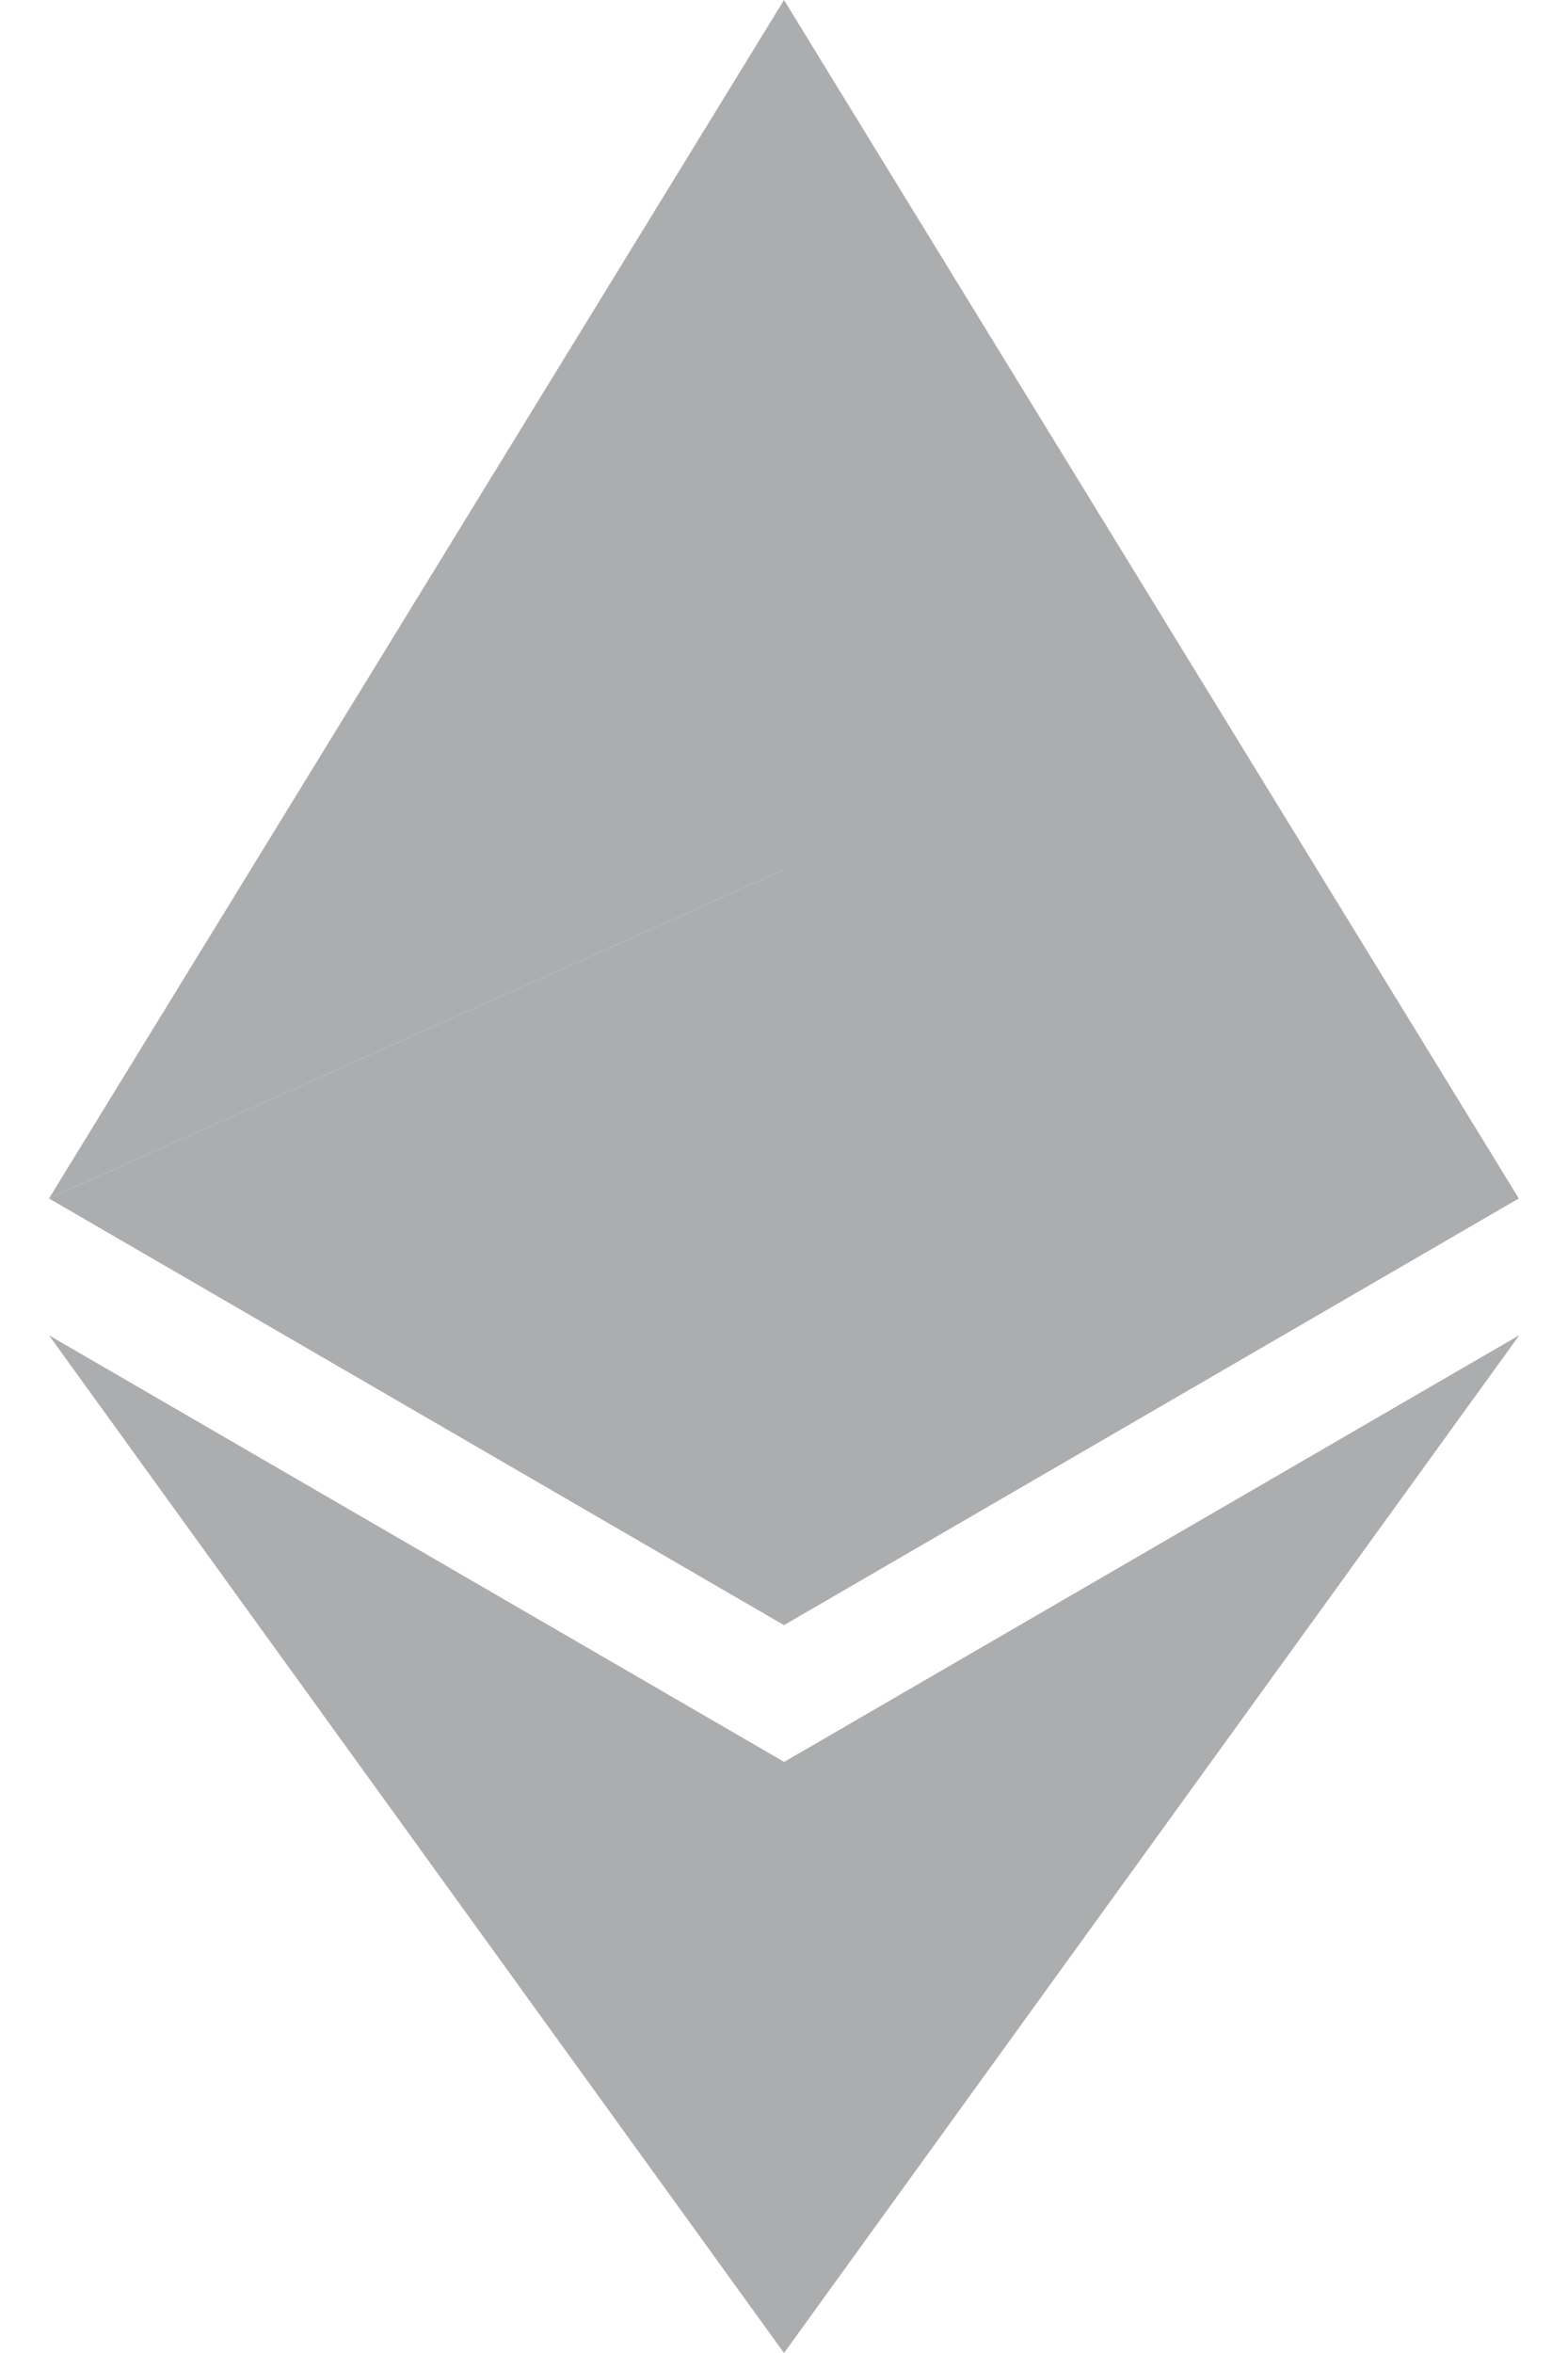 <svg width="8" height="12" viewBox="0 0 8 12" fill="none" xmlns="http://www.w3.org/2000/svg">
<path d="M4 8.288L7.749 6.112L4 4.436V8.288ZM0.25 6.112L4 8.288V4.436L0.25 6.112ZM4 0V4.436L7.749 6.112L4 0Z" fill="#ACADAE"/>
<path d="M4 0L0.25 6.112L4 4.436V0ZM4 8.986V12L7.752 6.809L4 8.986ZM4 12V8.985L0.25 6.81L4 12Z" fill="#ACADAE"/>
</svg>
